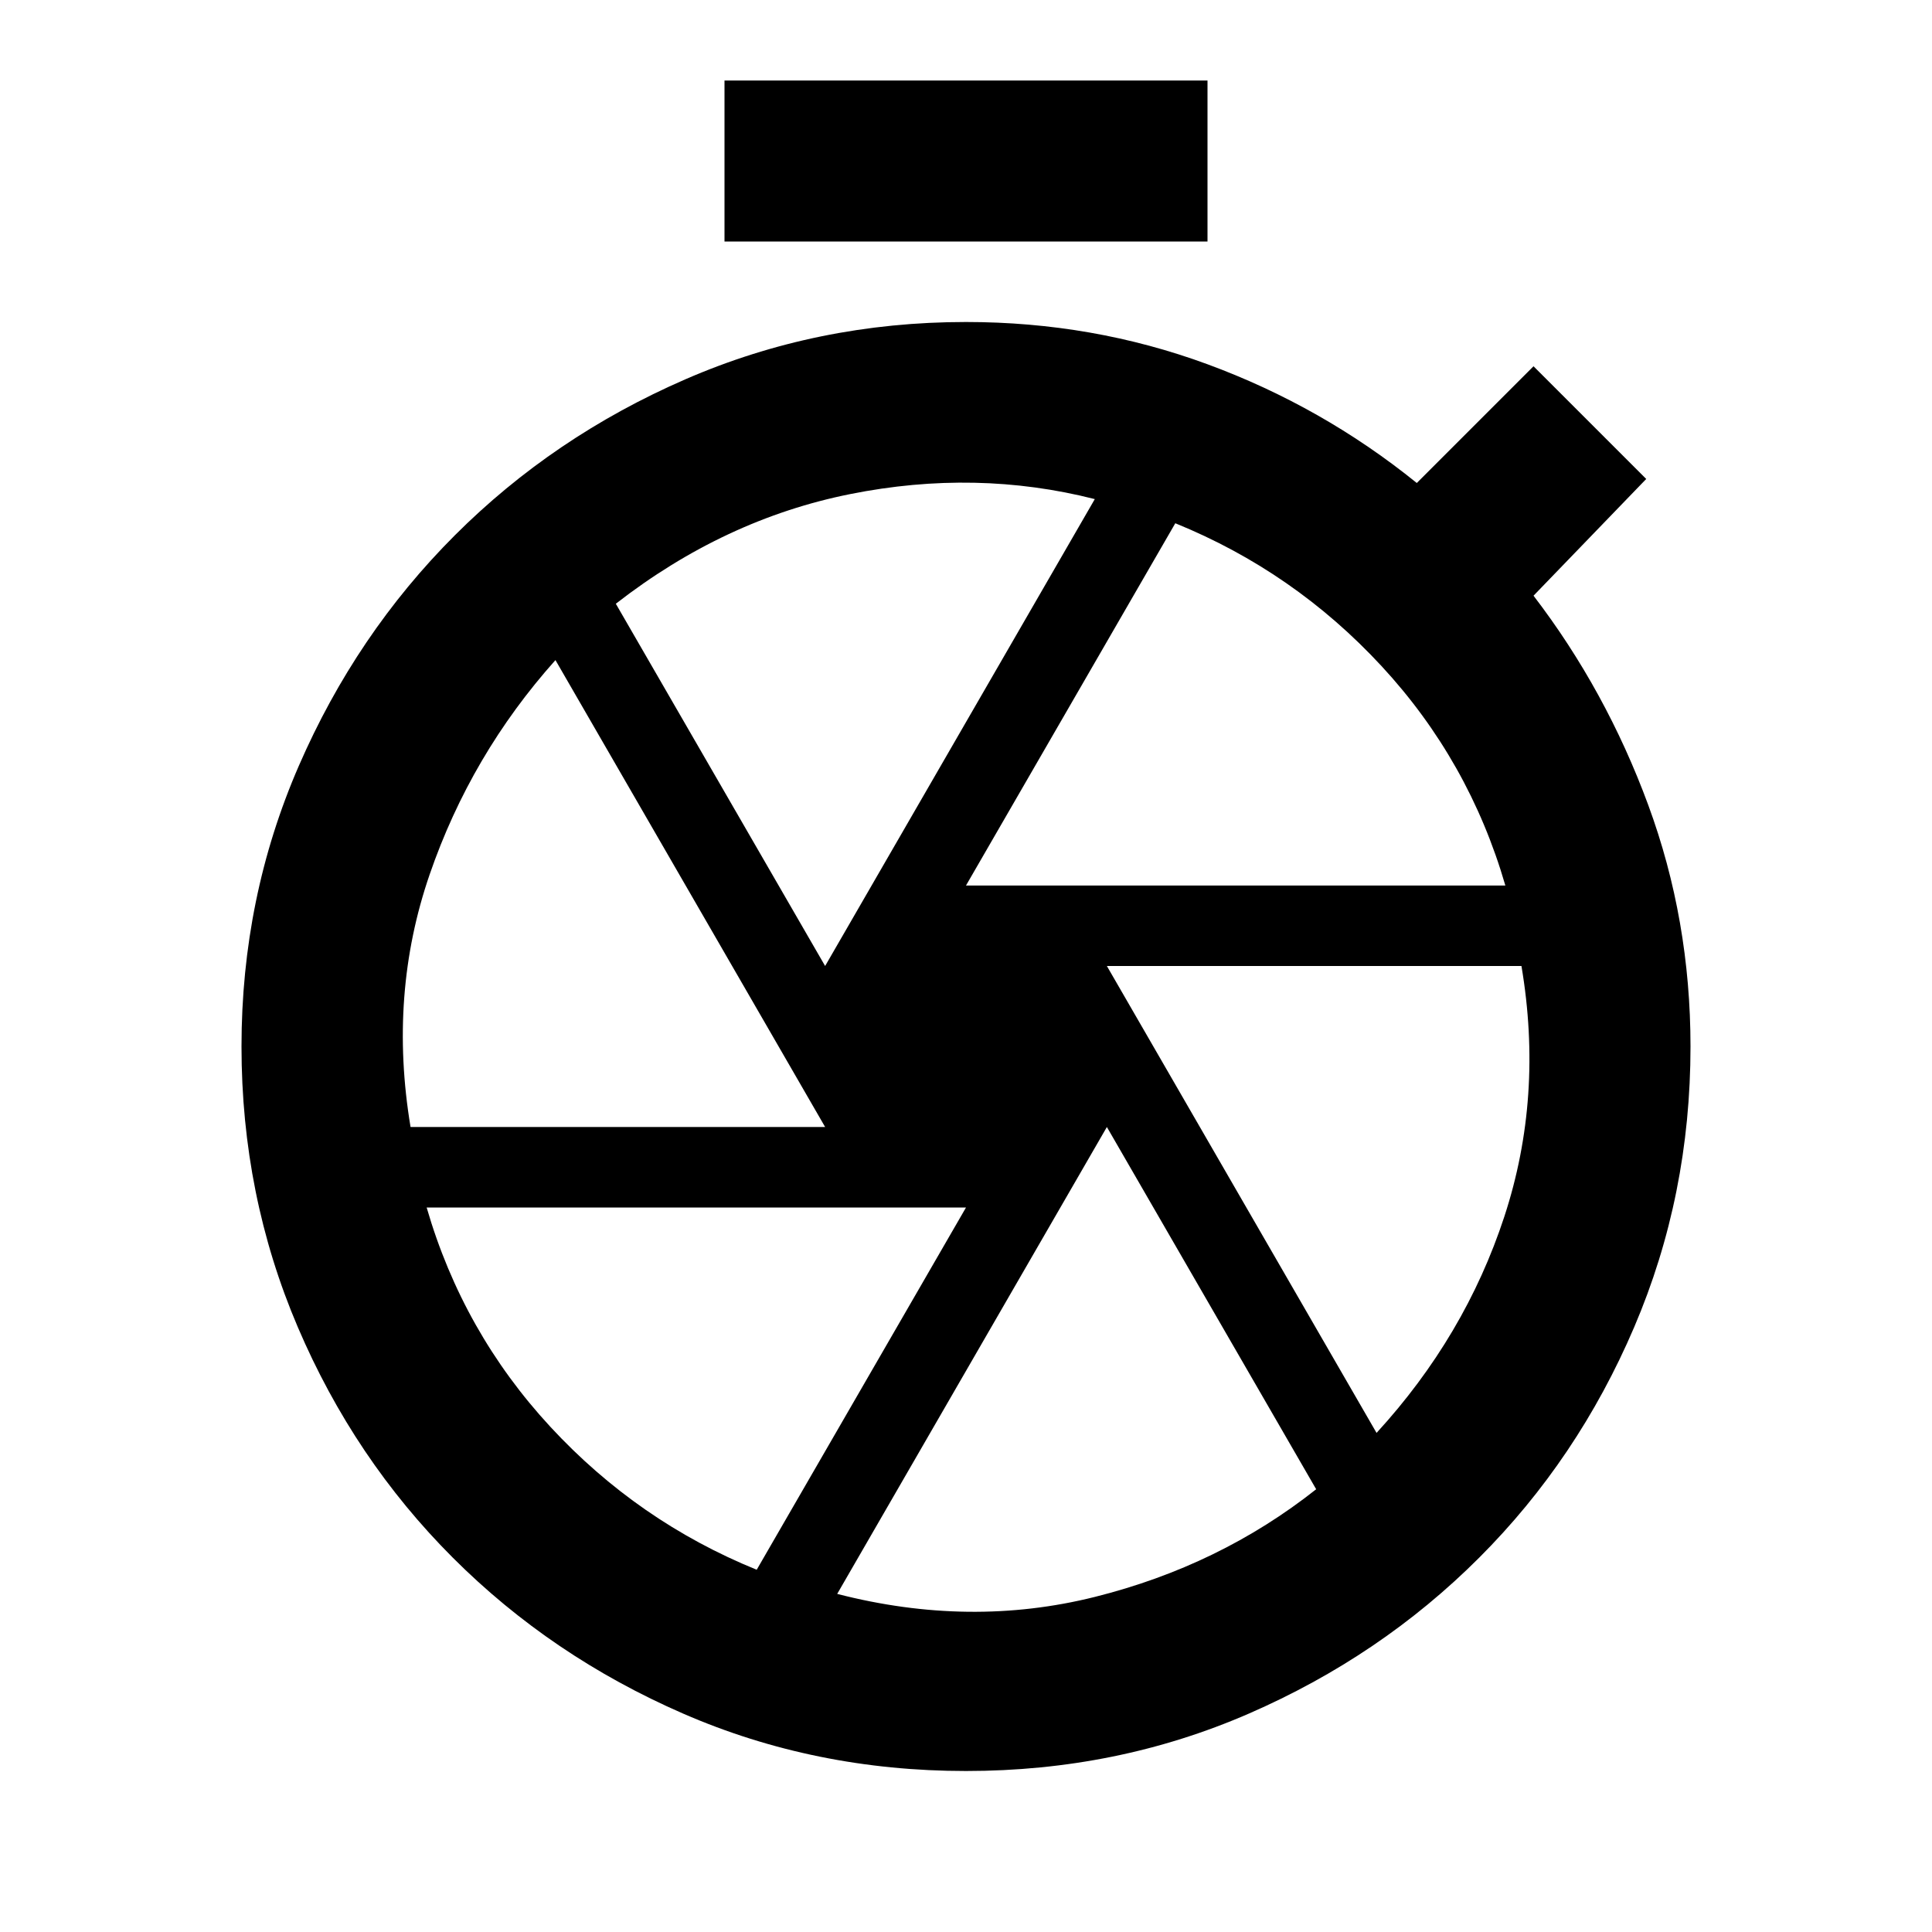 <svg xmlns="http://www.w3.org/2000/svg" height="24px" viewBox="0 -960 960 960" width="24px" fill="#000000"><path d="M360-840v-80h240v80H360ZM480-80q-75 0-140.5-28.5T225-186q-49-49-77-114.5T120-440q0-74 28.5-139.5T226-694q49-49 114.5-77.5T480-800q63 0 120 21t104 59l58-58 56 56-56 58q36 47 57 104t21 120q0 74-28 139.5T735-186q-49 49-114.5 77.5T480-80Zm0-360Zm0-80h268q-18-62-61.5-109T584-700L480-520Zm-70 40 134-232q-59-15-121.5-2.5T306-660l104 180Zm-206 80h206L276-632q-42 47-62.5 106.5T204-400Zm172 220 104-180H212q18 62 61.5 109T376-180Zm40 12q66 17 128 1.5T654-220L550-400 416-168Zm268-80q44-48 63.5-107.5T756-480H550l134 232Z"/></svg>
